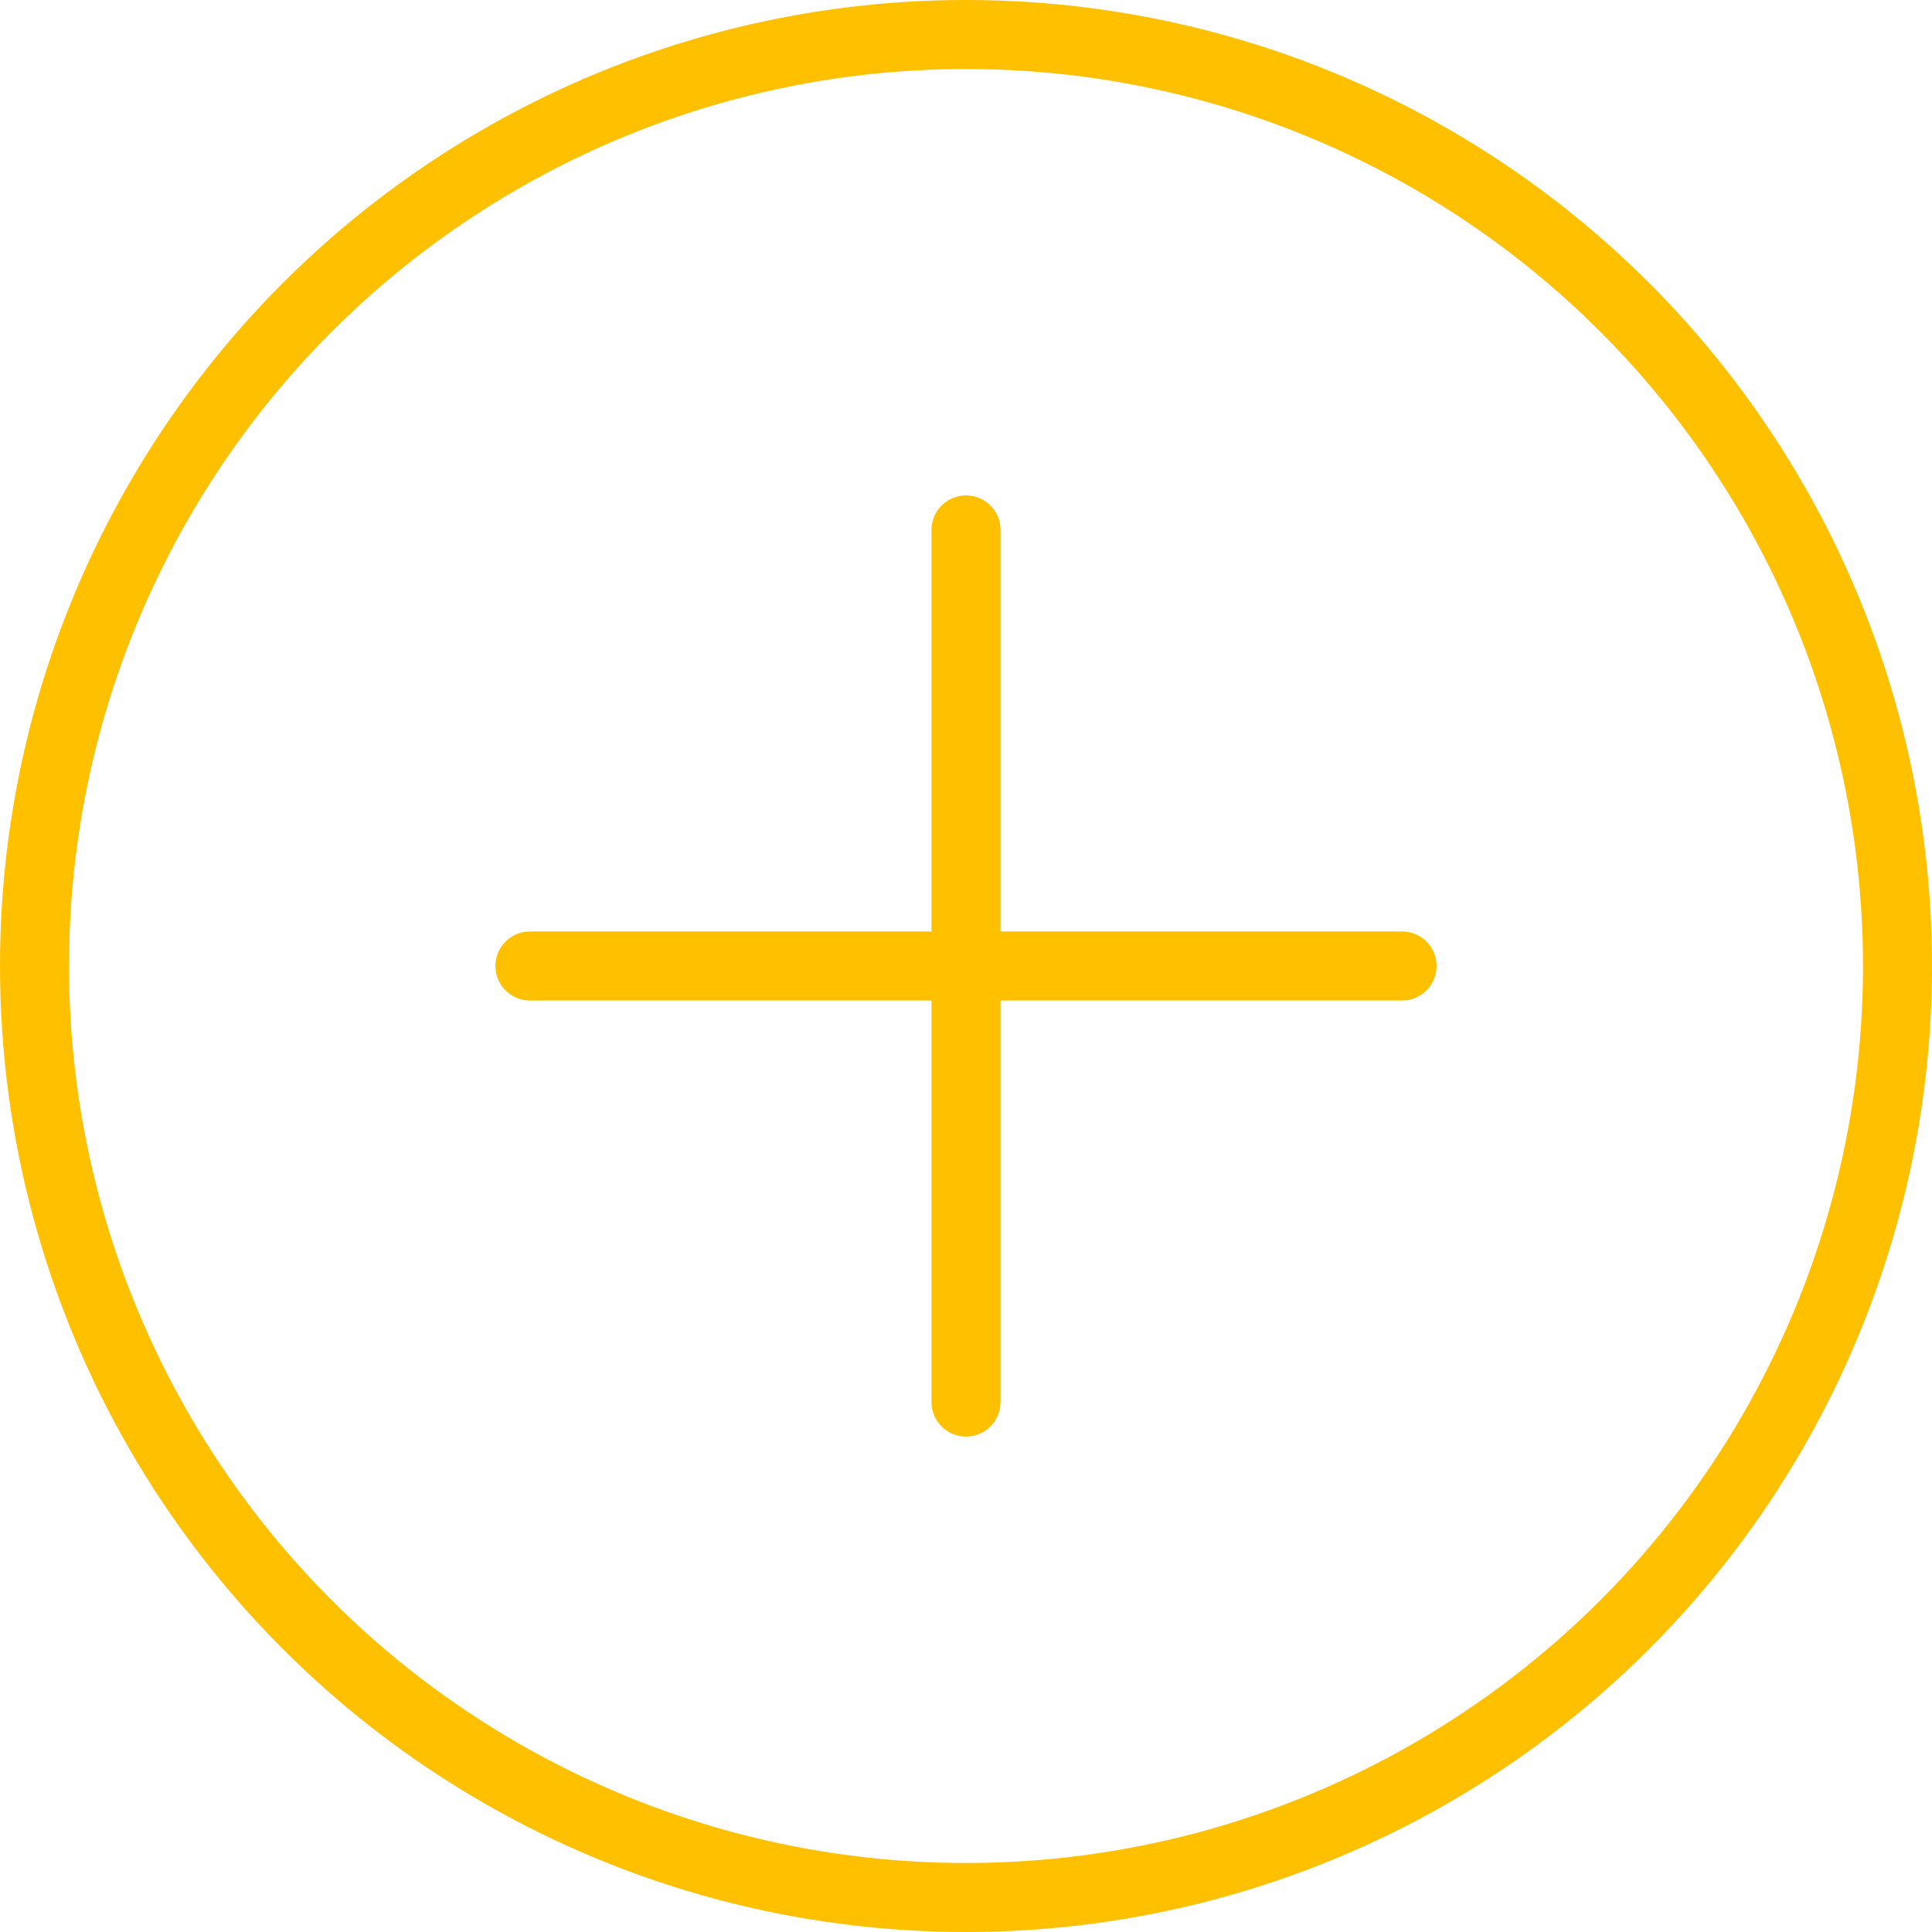<?xml version="1.0" encoding="UTF-8"?> <svg xmlns="http://www.w3.org/2000/svg" viewBox="0 0 28 28"> <defs> <style>.cls-1{fill:none;stroke:#ffc000;stroke-linecap:round;stroke-linejoin:round;}</style> </defs> <g id="Layer_2" data-name="Layer 2"> <g id="Layer_1-2" data-name="Layer 1"> <circle class="cls-1" cx="14" cy="14" r="13.5"></circle> <line class="cls-1" x1="14" y1="7.68" x2="14" y2="20.32"></line> <line class="cls-1" x1="20.32" y1="14" x2="7.68" y2="14"></line> </g> </g> </svg> 
